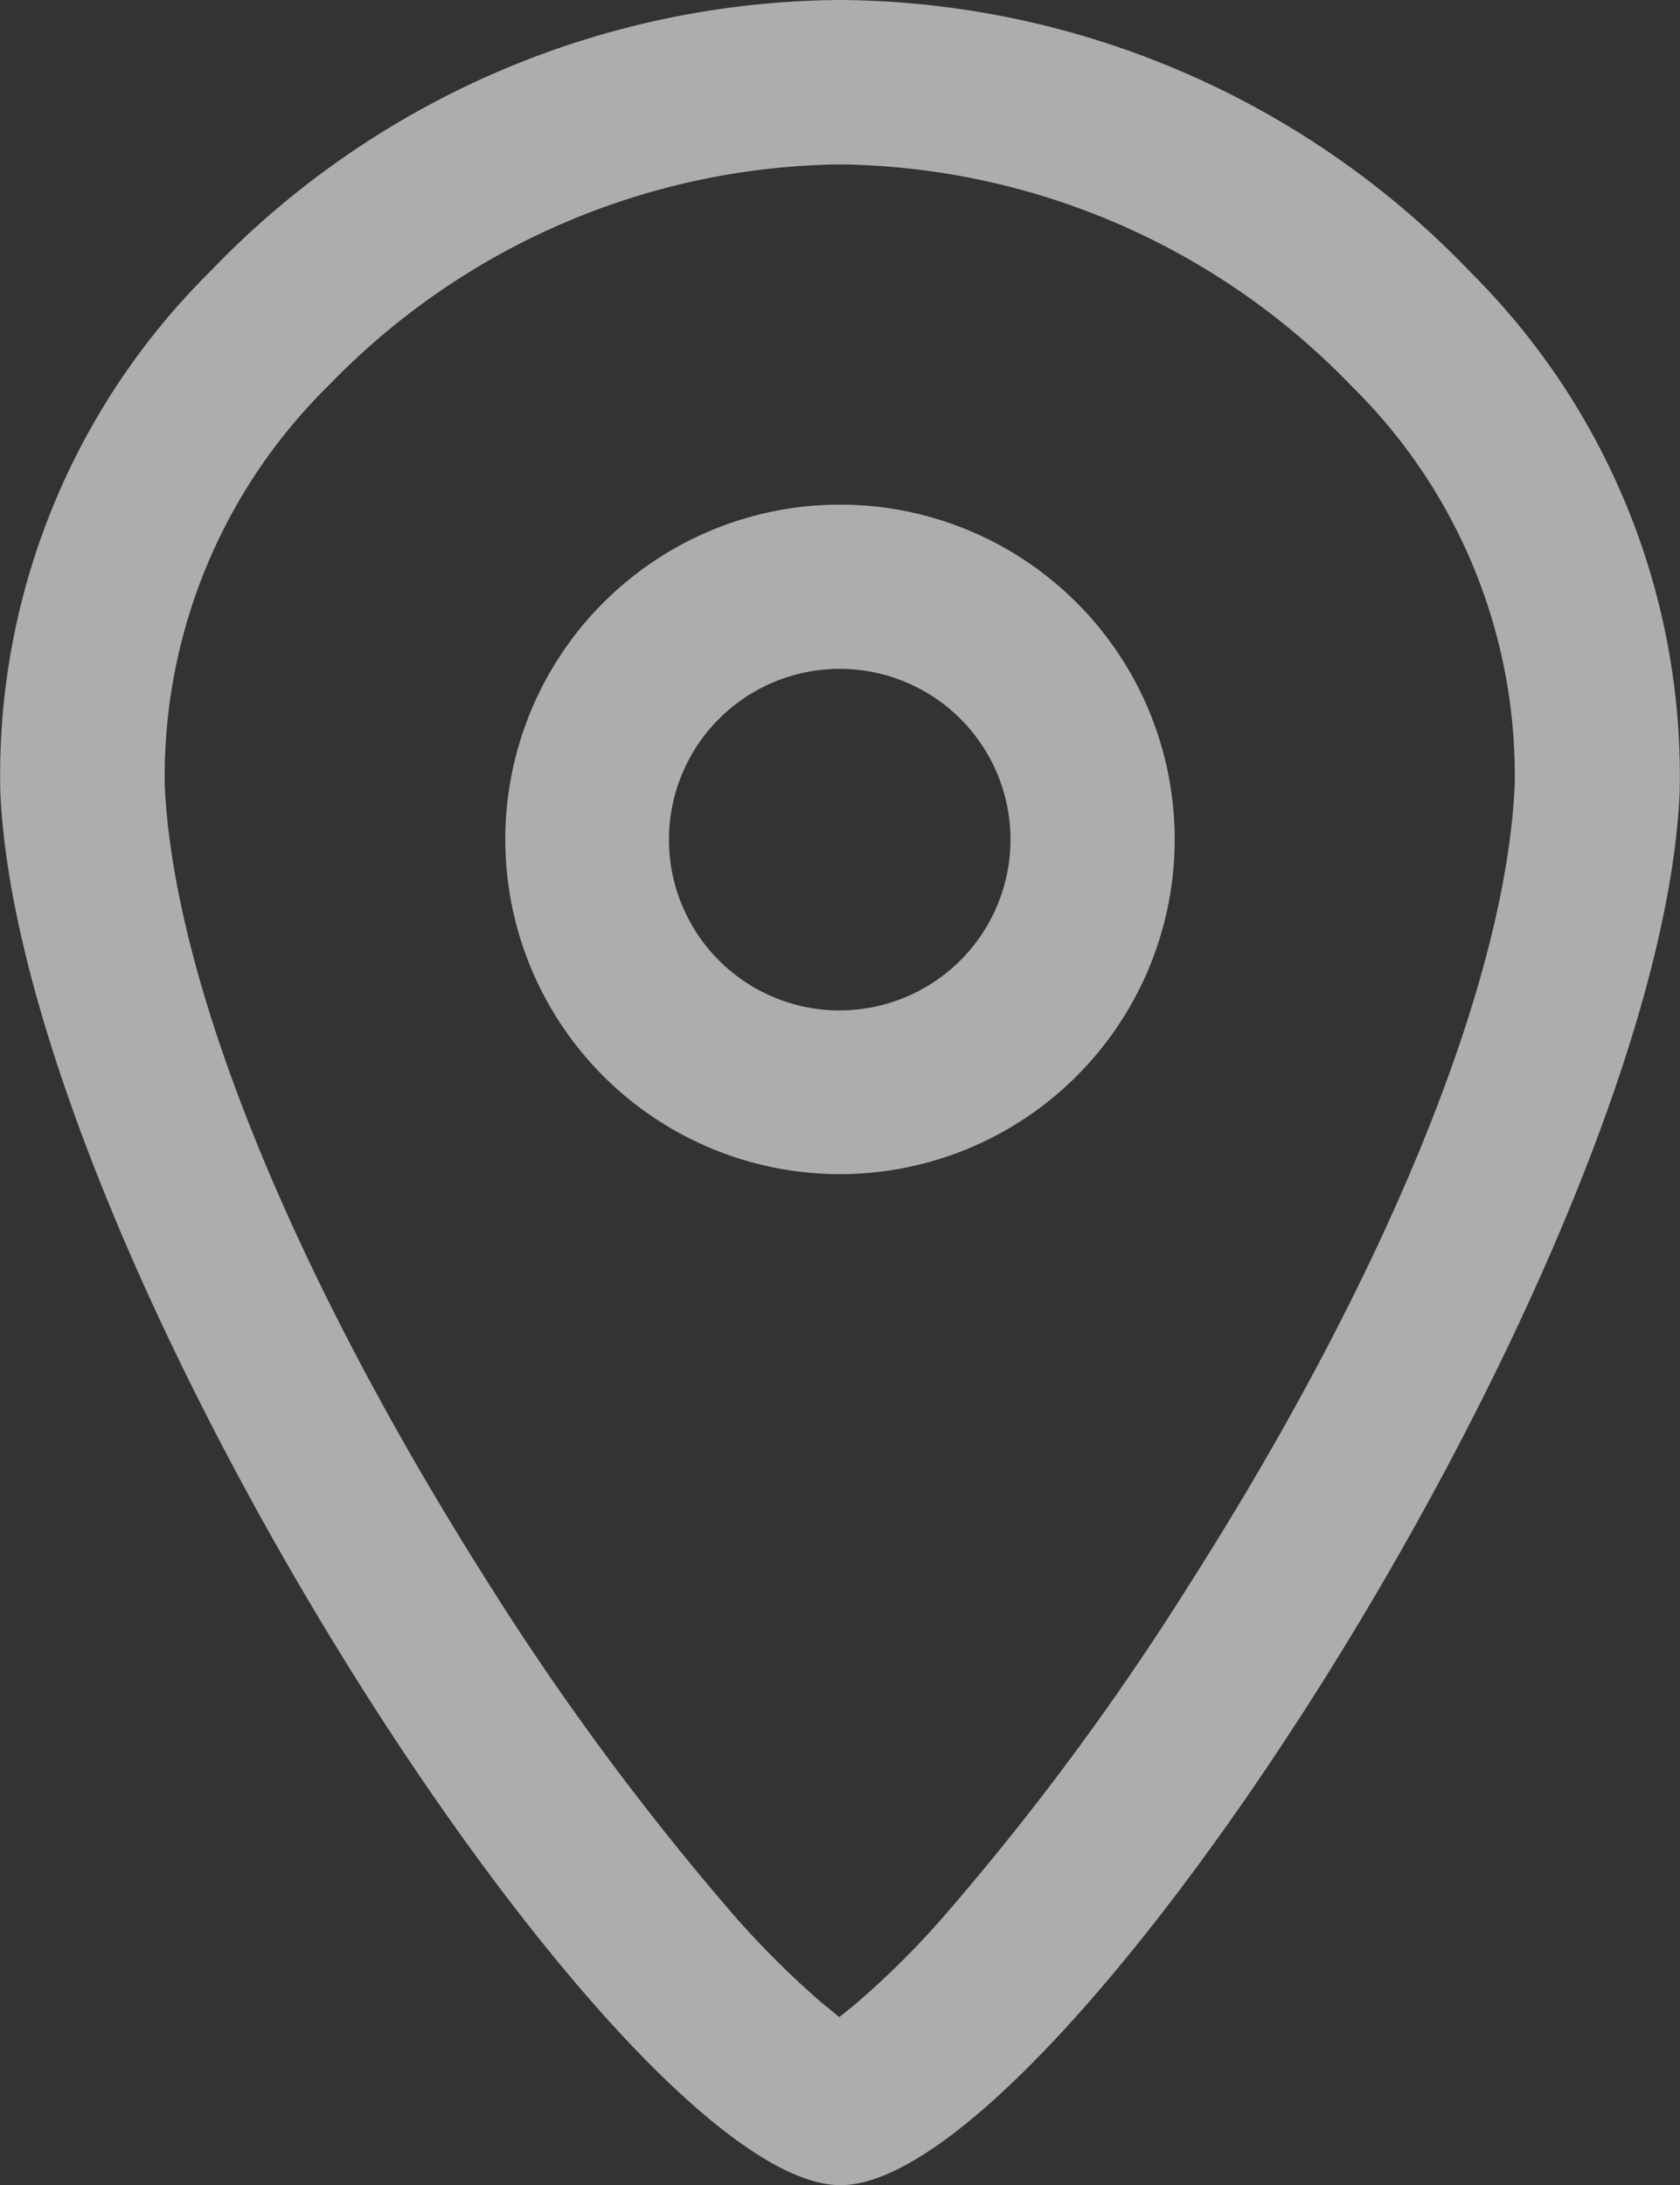 <svg xmlns="http://www.w3.org/2000/svg" width="18.396" height="23.924" viewBox="0 0 18.396 23.924"><rect x="0" y="0" width="18.396" height="23.924" fill="#333333" stroke="none"/><g transform="translate(0.004)" opacity="0.598"><path d="M17.329,13.662a3.665,3.665,0,1,0-3.662,3.662A3.666,3.666,0,0,0,17.329,13.662Zm-3.662,1.87a1.87,1.87,0,1,1,1.864-1.87A1.871,1.871,0,0,1,13.667,15.531Z" transform="translate(-4.47 -4.469)" fill="#fff"/><path d="M9.2,23.924c2.4,0,8.955-10.161,9.188-15.239a7.77,7.77,0,0,0-2.285-5.7A9.634,9.634,0,0,0,9.2,0,9.637,9.637,0,0,0,2.289,2.981,7.753,7.753,0,0,0,0,8.684C.236,13.762,6.8,23.924,9.2,23.924ZM1.8,8.6A6,6,0,0,1,3.594,4.221,7.912,7.912,0,0,1,9.192,1.8a7.9,7.9,0,0,1,5.6,2.423A5.974,5.974,0,0,1,16.582,8.6c-.1,2.163-1.4,5.354-3.568,8.756a29.377,29.377,0,0,1-2.644,3.579,9.258,9.258,0,0,1-1,1l-.183.149L9,21.932a9.79,9.79,0,0,1-1-1,29.968,29.968,0,0,1-2.644-3.579C3.2,13.956,1.9,10.764,1.8,8.6Z" transform="translate(0 0)" fill="#fff"/></g></svg>